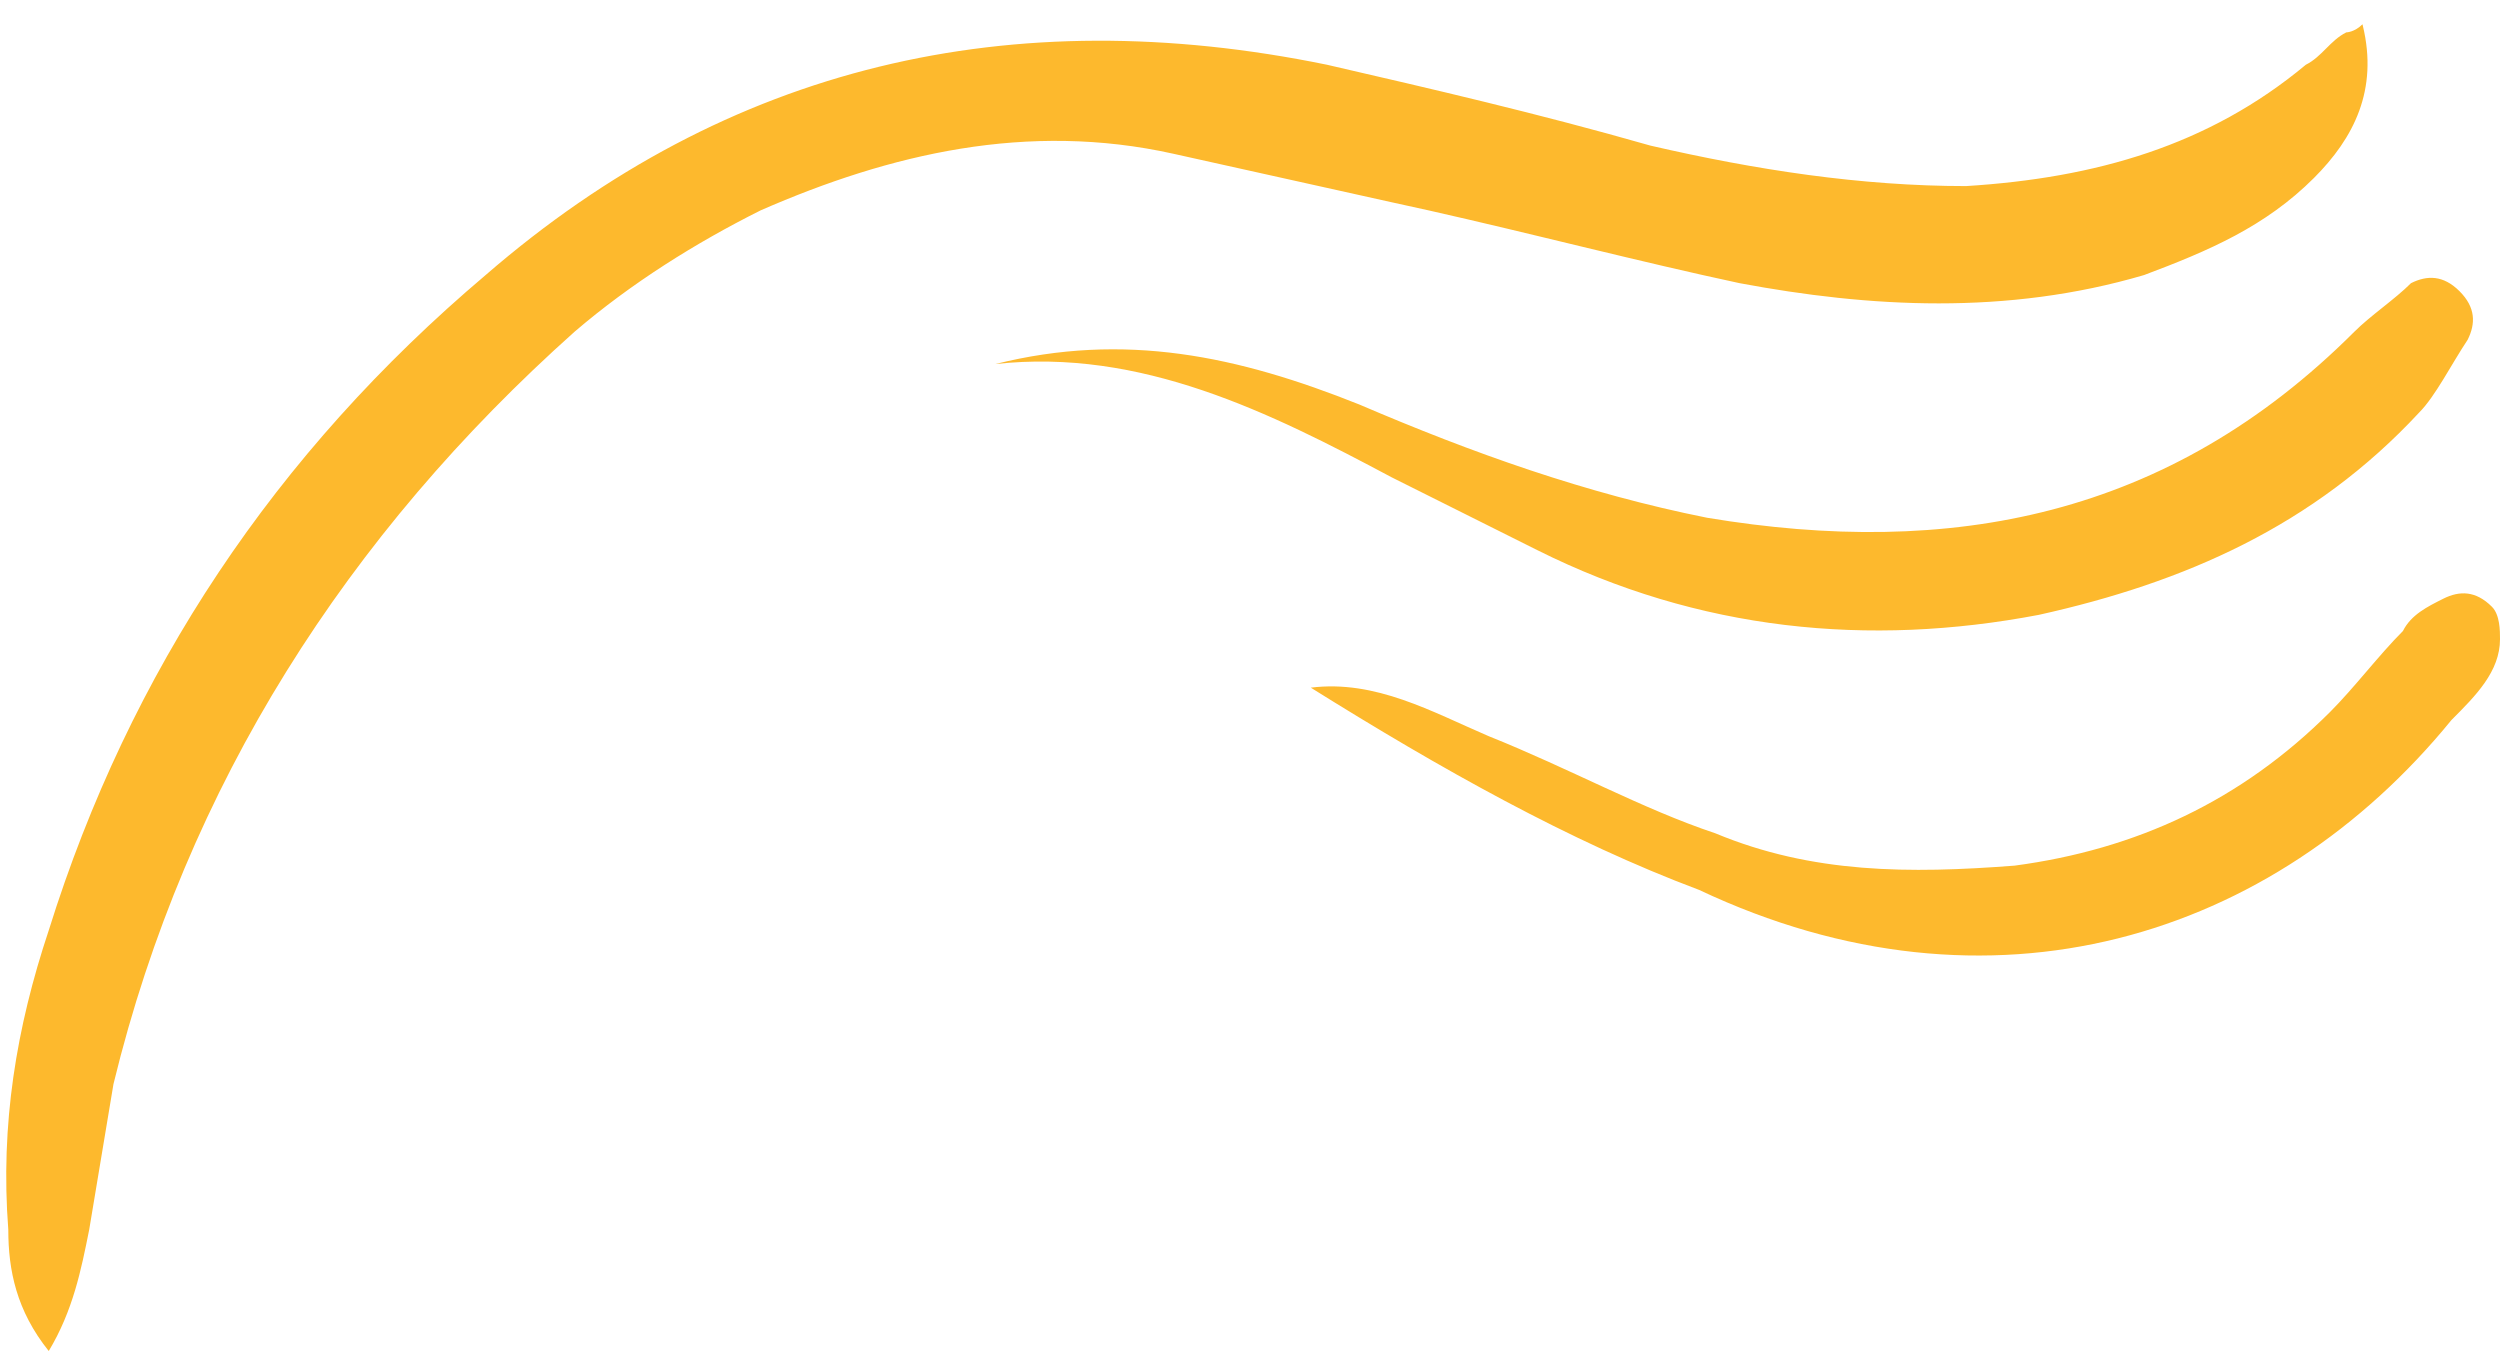<?xml version="1.0" encoding="UTF-8" standalone="no"?><svg xmlns="http://www.w3.org/2000/svg" xmlns:xlink="http://www.w3.org/1999/xlink" clip-rule="evenodd" fill="#000000" fill-rule="evenodd" height="216.7" preserveAspectRatio="xMidYMid meet" stroke-linejoin="round" stroke-miterlimit="2" version="1" viewBox="55.0 145.7 401.0 216.7" width="401" zoomAndPan="magnify"><g id="change1_1"><path d="M434,149.837c2.475,10.26 -1.408,17.975 -7.845,24.412c-7.786,7.786 -16.87,11.679 -27.251,15.572c-22.059,6.488 -44.119,5.19 -64.881,1.298c-7.948,-1.704 -16.144,-3.655 -24.372,-5.638l-7.054,-1.701c-8.228,-1.983 -16.424,-3.935 -24.372,-5.638c-11.679,-2.595 -23.357,-5.19 -35.036,-7.785c-23.357,-5.191 -45.417,-0 -66.179,9.083c-10.381,5.19 -20.762,11.679 -29.845,19.464c-36.334,32.441 -62.287,72.668 -73.965,120.68c-1.298,7.786 -2.595,15.571 -3.893,23.357c-1.298,6.488 -2.595,12.976 -6.488,19.464c-5.191,-6.488 -6.488,-12.976 -6.488,-19.464c-1.298,-16.869 1.297,-32.441 6.488,-48.012c12.976,-41.524 36.333,-76.56 70.072,-105.108c38.929,-33.738 84.346,-44.119 134.953,-33.738c16.869,3.893 33.738,7.785 51.905,12.976c16.869,3.893 33.738,6.488 50.608,6.488c20.762,-1.298 38.928,-6.488 54.5,-19.464c2.595,-1.298 3.893,-3.893 6.488,-5.191c0,0 1.298,0 2.595,-1.297l0.06,0.242Zm-168.751,106.163c10.381,-1.298 19.464,3.893 28.548,7.786c12.976,5.19 24.654,11.678 36.333,15.571c15.572,6.488 31.143,6.488 48.012,5.191c19.465,-2.595 36.334,-10.381 50.608,-24.655c3.893,-3.893 7.786,-9.084 11.678,-12.976c1.298,-2.596 3.893,-3.893 6.489,-5.191c2.595,-1.298 5.19,-1.298 7.785,1.298c1.298,1.297 1.298,3.893 1.298,5.19c0,5.191 -3.893,9.084 -7.786,12.977c-28.548,35.035 -73.965,49.309 -120.679,27.25c-20.762,-7.786 -41.524,-19.465 -62.286,-32.441Zm-50.608,-51.905c20.762,-5.191 38.929,-1.298 58.393,6.488c18.167,7.786 36.334,14.274 55.798,18.167c38.929,6.488 73.965,-0 103.811,-29.846c2.595,-2.595 6.488,-5.19 9.083,-7.785c2.595,-1.298 5.191,-1.298 7.786,1.297c2.595,2.595 2.595,5.191 1.297,7.786c-2.595,3.893 -5.19,9.083 -7.785,11.679c-16.869,18.166 -37.631,27.25 -60.989,32.44c-27.25,5.191 -54.5,2.596 -80.453,-10.381c-7.785,-3.893 -15.571,-7.785 -23.357,-11.678c-19.464,-10.381 -40.226,-20.762 -63.584,-18.167Z" fill="#fdb92d" fill-rule="nonzero"/></g></svg>